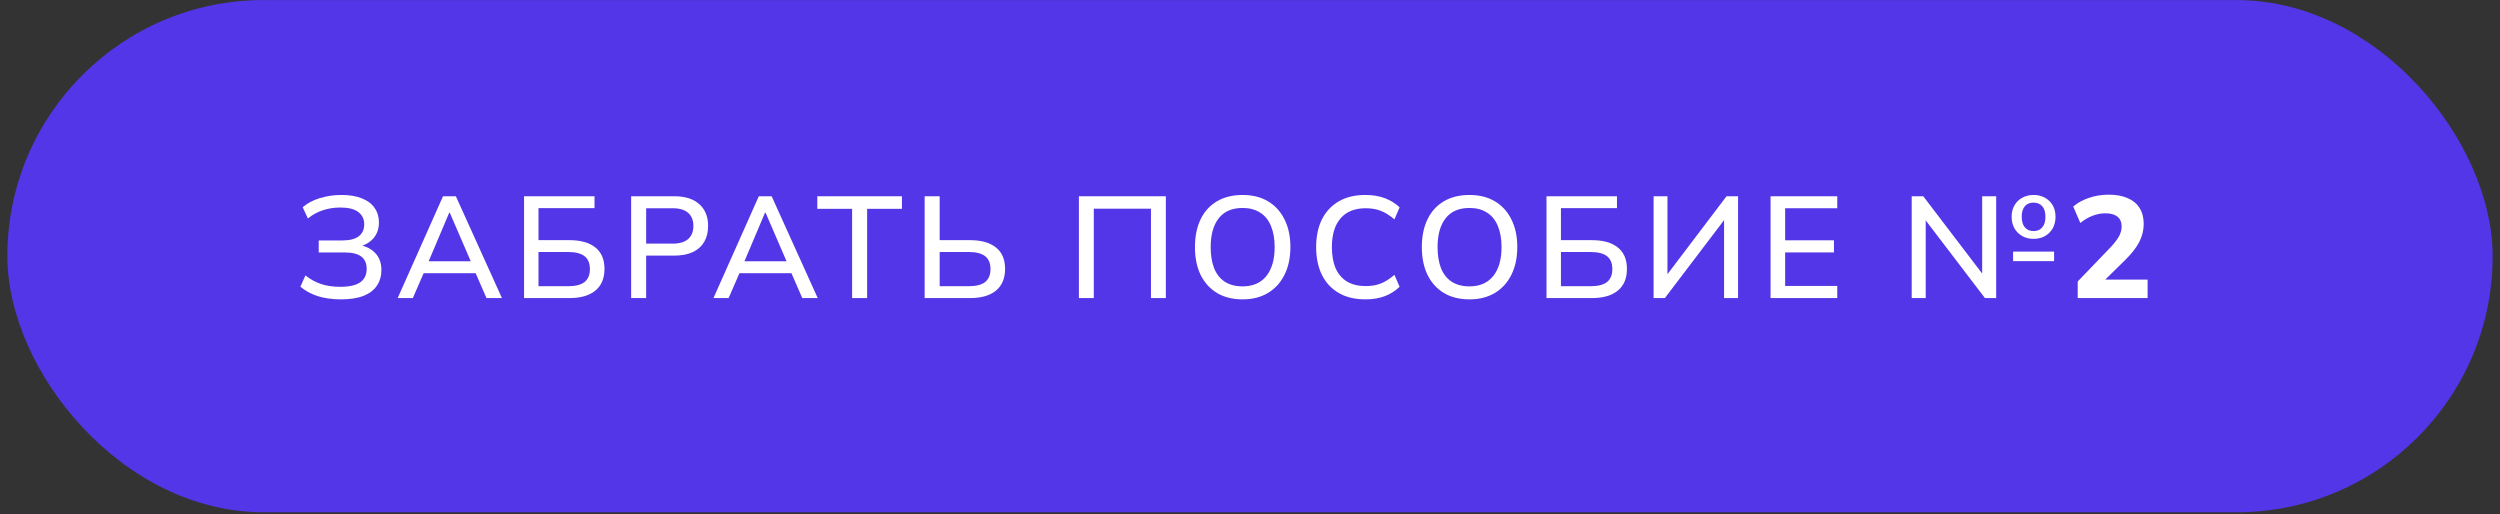 <?xml version="1.0" encoding="UTF-8"?> <svg xmlns="http://www.w3.org/2000/svg" width="277" height="57" viewBox="0 0 277 57" fill="none"><rect x="0" y="0" width="277" height="57" fill="#333333" stroke="none"/><rect x="0.814" y="0.008" width="275.372" height="56.75" rx="28.375" fill="#5336E7"></rect><path d="M37.779 33.17C36.808 33.17 35.939 33.048 35.171 32.802C34.413 32.546 33.784 32.2 33.283 31.762L33.843 30.514C34.355 30.93 34.92 31.245 35.539 31.458C36.157 31.672 36.872 31.778 37.683 31.778C38.696 31.778 39.437 31.613 39.907 31.282C40.387 30.952 40.627 30.456 40.627 29.794C40.627 29.176 40.424 28.717 40.019 28.418C39.613 28.12 38.995 27.97 38.163 27.97H35.315V26.642H37.923C38.723 26.642 39.325 26.493 39.731 26.194C40.147 25.885 40.355 25.437 40.355 24.85C40.355 24.274 40.136 23.821 39.699 23.49C39.261 23.16 38.595 22.994 37.699 22.994C37.016 22.994 36.371 23.096 35.763 23.298C35.155 23.501 34.605 23.805 34.115 24.21L33.539 22.962C34.04 22.525 34.669 22.189 35.427 21.954C36.195 21.72 36.995 21.602 37.827 21.602C38.744 21.602 39.507 21.73 40.115 21.986C40.733 22.232 41.197 22.584 41.507 23.042C41.827 23.501 41.987 24.04 41.987 24.658C41.987 25.352 41.779 25.938 41.363 26.418C40.947 26.888 40.381 27.202 39.667 27.362V27.122C40.467 27.24 41.096 27.538 41.555 28.018C42.024 28.498 42.259 29.128 42.259 29.906C42.259 30.578 42.093 31.16 41.763 31.65C41.432 32.141 40.936 32.52 40.275 32.786C39.613 33.042 38.781 33.17 37.779 33.17Z" fill="white"></path><path d="M44.062 33.026L49.086 21.746H50.51L55.614 33.026H53.901L52.51 29.826L53.214 30.274H46.382L47.133 29.826L45.742 33.026H44.062ZM49.773 23.57L47.342 29.314L46.958 28.946H52.638L52.318 29.314L49.837 23.57H49.773Z" fill="white"></path><path d="M58.065 33.026V21.746H65.873V23.058H59.664V26.61H63.105C64.331 26.61 65.281 26.877 65.953 27.41C66.635 27.944 66.977 28.738 66.977 29.794C66.977 30.85 66.635 31.656 65.953 32.21C65.281 32.754 64.331 33.026 63.105 33.026H58.065ZM59.664 31.714H62.928C63.761 31.714 64.374 31.56 64.769 31.25C65.163 30.93 65.361 30.45 65.361 29.81C65.361 29.17 65.163 28.696 64.769 28.386C64.374 28.077 63.761 27.922 62.928 27.922H59.664V31.714Z" fill="white"></path><path d="M69.931 33.026V21.746H74.715C75.92 21.746 76.843 22.04 77.483 22.626C78.133 23.202 78.459 24.002 78.459 25.026C78.459 25.709 78.315 26.301 78.027 26.802C77.739 27.293 77.312 27.672 76.747 27.938C76.192 28.194 75.515 28.322 74.715 28.322H71.595V33.026H69.931ZM71.595 26.994H74.539C75.296 26.994 75.867 26.824 76.251 26.482C76.635 26.141 76.827 25.656 76.827 25.026C76.827 24.408 76.635 23.928 76.251 23.586C75.867 23.245 75.296 23.074 74.539 23.074H71.595V26.994Z" fill="white"></path><path d="M79.051 33.026L84.075 21.746H85.499L90.603 33.026H88.891L87.499 29.826L88.203 30.274H81.371L82.123 29.826L80.731 33.026H79.051ZM84.763 23.57L82.331 29.314L81.947 28.946H87.627L87.307 29.314L84.827 23.57H84.763Z" fill="white"></path><path d="M94.414 33.026V23.138H90.558V21.746H99.934V23.138H96.078V33.026H94.414Z" fill="white"></path><path d="M102.451 33.026V21.746H104.115V26.61H107.491C108.718 26.61 109.667 26.877 110.339 27.41C111.022 27.944 111.363 28.738 111.363 29.794C111.363 30.85 111.022 31.656 110.339 32.21C109.667 32.754 108.718 33.026 107.491 33.026H102.451ZM104.115 31.714H107.315C108.147 31.714 108.761 31.56 109.155 31.25C109.55 30.93 109.747 30.45 109.747 29.81C109.747 29.17 109.55 28.696 109.155 28.386C108.761 28.077 108.147 27.922 107.315 27.922H104.115V31.714Z" fill="white"></path><path d="M119.543 33.026V21.746H129.175V33.026H127.527V23.122H121.191V33.026H119.543Z" fill="white"></path><path d="M132.4 27.378C132.4 26.194 132.608 25.17 133.024 24.306C133.44 23.442 134.043 22.776 134.832 22.306C135.632 21.837 136.582 21.602 137.68 21.602C138.768 21.602 139.707 21.837 140.496 22.306C141.286 22.776 141.894 23.442 142.32 24.306C142.758 25.17 142.976 26.189 142.976 27.362C142.976 28.546 142.758 29.576 142.32 30.45C141.894 31.314 141.28 31.986 140.48 32.466C139.691 32.936 138.758 33.17 137.68 33.17C136.582 33.17 135.638 32.936 134.848 32.466C134.059 31.986 133.451 31.314 133.024 30.45C132.608 29.576 132.4 28.552 132.4 27.378ZM134.144 27.378C134.144 28.285 134.272 29.069 134.528 29.73C134.795 30.381 135.19 30.877 135.712 31.218C136.246 31.56 136.902 31.73 137.68 31.73C138.811 31.73 139.686 31.352 140.304 30.594C140.923 29.826 141.232 28.754 141.232 27.378C141.232 26.461 141.094 25.677 140.816 25.026C140.55 24.376 140.15 23.885 139.616 23.554C139.083 23.213 138.438 23.042 137.68 23.042C136.518 23.042 135.638 23.421 135.04 24.178C134.443 24.936 134.144 26.002 134.144 27.378Z" fill="white"></path><path d="M151.285 33.17C150.133 33.17 149.152 32.936 148.341 32.466C147.531 31.997 146.907 31.33 146.469 30.466C146.043 29.592 145.829 28.562 145.829 27.378C145.829 26.194 146.043 25.17 146.469 24.306C146.907 23.442 147.531 22.776 148.341 22.306C149.152 21.837 150.133 21.602 151.285 21.602C152.085 21.602 152.8 21.72 153.429 21.954C154.059 22.189 154.608 22.53 155.077 22.978L154.501 24.306C153.989 23.869 153.488 23.554 152.997 23.362C152.517 23.17 151.957 23.074 151.317 23.074C150.101 23.074 149.173 23.448 148.533 24.194C147.893 24.941 147.573 26.002 147.573 27.378C147.573 28.296 147.712 29.08 147.989 29.73C148.277 30.37 148.699 30.861 149.253 31.202C149.819 31.533 150.507 31.698 151.317 31.698C151.957 31.698 152.517 31.602 152.997 31.41C153.488 31.218 153.989 30.898 154.501 30.45L155.077 31.778C154.608 32.226 154.059 32.573 153.429 32.818C152.8 33.053 152.085 33.17 151.285 33.17Z" fill="white"></path><path d="M157.539 27.378C157.539 26.194 157.747 25.17 158.163 24.306C158.579 23.442 159.182 22.776 159.971 22.306C160.771 21.837 161.721 21.602 162.819 21.602C163.907 21.602 164.846 21.837 165.635 22.306C166.425 22.776 167.033 23.442 167.459 24.306C167.897 25.17 168.115 26.189 168.115 27.362C168.115 28.546 167.897 29.576 167.459 30.45C167.033 31.314 166.419 31.986 165.619 32.466C164.83 32.936 163.897 33.17 162.819 33.17C161.721 33.17 160.777 32.936 159.987 32.466C159.198 31.986 158.59 31.314 158.163 30.45C157.747 29.576 157.539 28.552 157.539 27.378ZM159.283 27.378C159.283 28.285 159.411 29.069 159.667 29.73C159.934 30.381 160.329 30.877 160.851 31.218C161.385 31.56 162.041 31.73 162.819 31.73C163.95 31.73 164.825 31.352 165.443 30.594C166.062 29.826 166.371 28.754 166.371 27.378C166.371 26.461 166.233 25.677 165.955 25.026C165.689 24.376 165.289 23.885 164.755 23.554C164.222 23.213 163.577 23.042 162.819 23.042C161.657 23.042 160.777 23.421 160.179 24.178C159.582 24.936 159.283 26.002 159.283 27.378Z" fill="white"></path><path d="M171.352 33.026V21.746H179.16V23.058H172.952V26.61H176.392C177.619 26.61 178.568 26.877 179.24 27.41C179.923 27.944 180.264 28.738 180.264 29.794C180.264 30.85 179.923 31.656 179.24 32.21C178.568 32.754 177.619 33.026 176.392 33.026H171.352ZM172.952 31.714H176.216C177.048 31.714 177.661 31.56 178.056 31.25C178.451 30.93 178.648 30.45 178.648 29.81C178.648 29.17 178.451 28.696 178.056 28.386C177.661 28.077 177.048 27.922 176.216 27.922H172.952V31.714Z" fill="white"></path><path d="M183.218 33.026V21.746H184.754V30.866H184.386L191.298 21.746H192.578V33.026H191.026V23.906H191.394L184.466 33.026H183.218Z" fill="white"></path><path d="M196.178 33.026V21.746H203.57V23.074H197.794V26.626H203.202V27.97H197.794V31.682H203.57V33.026H196.178Z" fill="white"></path><path d="M211.817 33.026V21.746H213.097L220.025 30.834H219.625V21.746H221.177V33.026H219.929L213.001 23.938H213.369V33.026H211.817ZM223.049 28.93V27.874H227.593V28.93H223.049ZM225.321 26.466C224.852 26.466 224.436 26.365 224.073 26.162C223.71 25.96 223.422 25.677 223.209 25.314C222.996 24.941 222.889 24.509 222.889 24.018C222.889 23.517 222.996 23.09 223.209 22.738C223.422 22.376 223.71 22.098 224.073 21.906C224.436 21.704 224.852 21.602 225.321 21.602C225.79 21.602 226.206 21.704 226.569 21.906C226.932 22.098 227.22 22.376 227.433 22.738C227.646 23.09 227.753 23.517 227.753 24.018C227.753 24.509 227.646 24.941 227.433 25.314C227.22 25.677 226.932 25.96 226.569 26.162C226.206 26.365 225.79 26.466 225.321 26.466ZM225.321 25.602C225.588 25.602 225.817 25.544 226.009 25.426C226.212 25.298 226.366 25.117 226.473 24.882C226.58 24.648 226.633 24.36 226.633 24.018C226.633 23.506 226.516 23.117 226.281 22.85C226.046 22.584 225.726 22.45 225.321 22.45C225.054 22.45 224.82 22.509 224.617 22.626C224.425 22.744 224.276 22.92 224.169 23.154C224.062 23.378 224.009 23.666 224.009 24.018C224.009 24.541 224.126 24.936 224.361 25.202C224.596 25.469 224.916 25.602 225.321 25.602Z" fill="white"></path><path d="M230.211 33.026V31.186L233.795 27.458C234.243 26.989 234.568 26.573 234.771 26.21C234.973 25.848 235.075 25.474 235.075 25.09C235.075 24.61 234.92 24.248 234.611 24.002C234.301 23.757 233.859 23.634 233.283 23.634C232.803 23.634 232.328 23.725 231.859 23.906C231.4 24.077 230.947 24.344 230.499 24.706L229.715 22.882C230.184 22.477 230.765 22.157 231.459 21.922C232.152 21.688 232.872 21.57 233.619 21.57C234.461 21.57 235.171 21.698 235.747 21.954C236.323 22.2 236.76 22.562 237.059 23.042C237.368 23.522 237.523 24.109 237.523 24.802C237.523 25.496 237.363 26.157 237.043 26.786C236.723 27.416 236.205 28.082 235.491 28.786L232.611 31.618V30.978H237.955V33.026H230.211Z" fill="white"></path></svg> 
